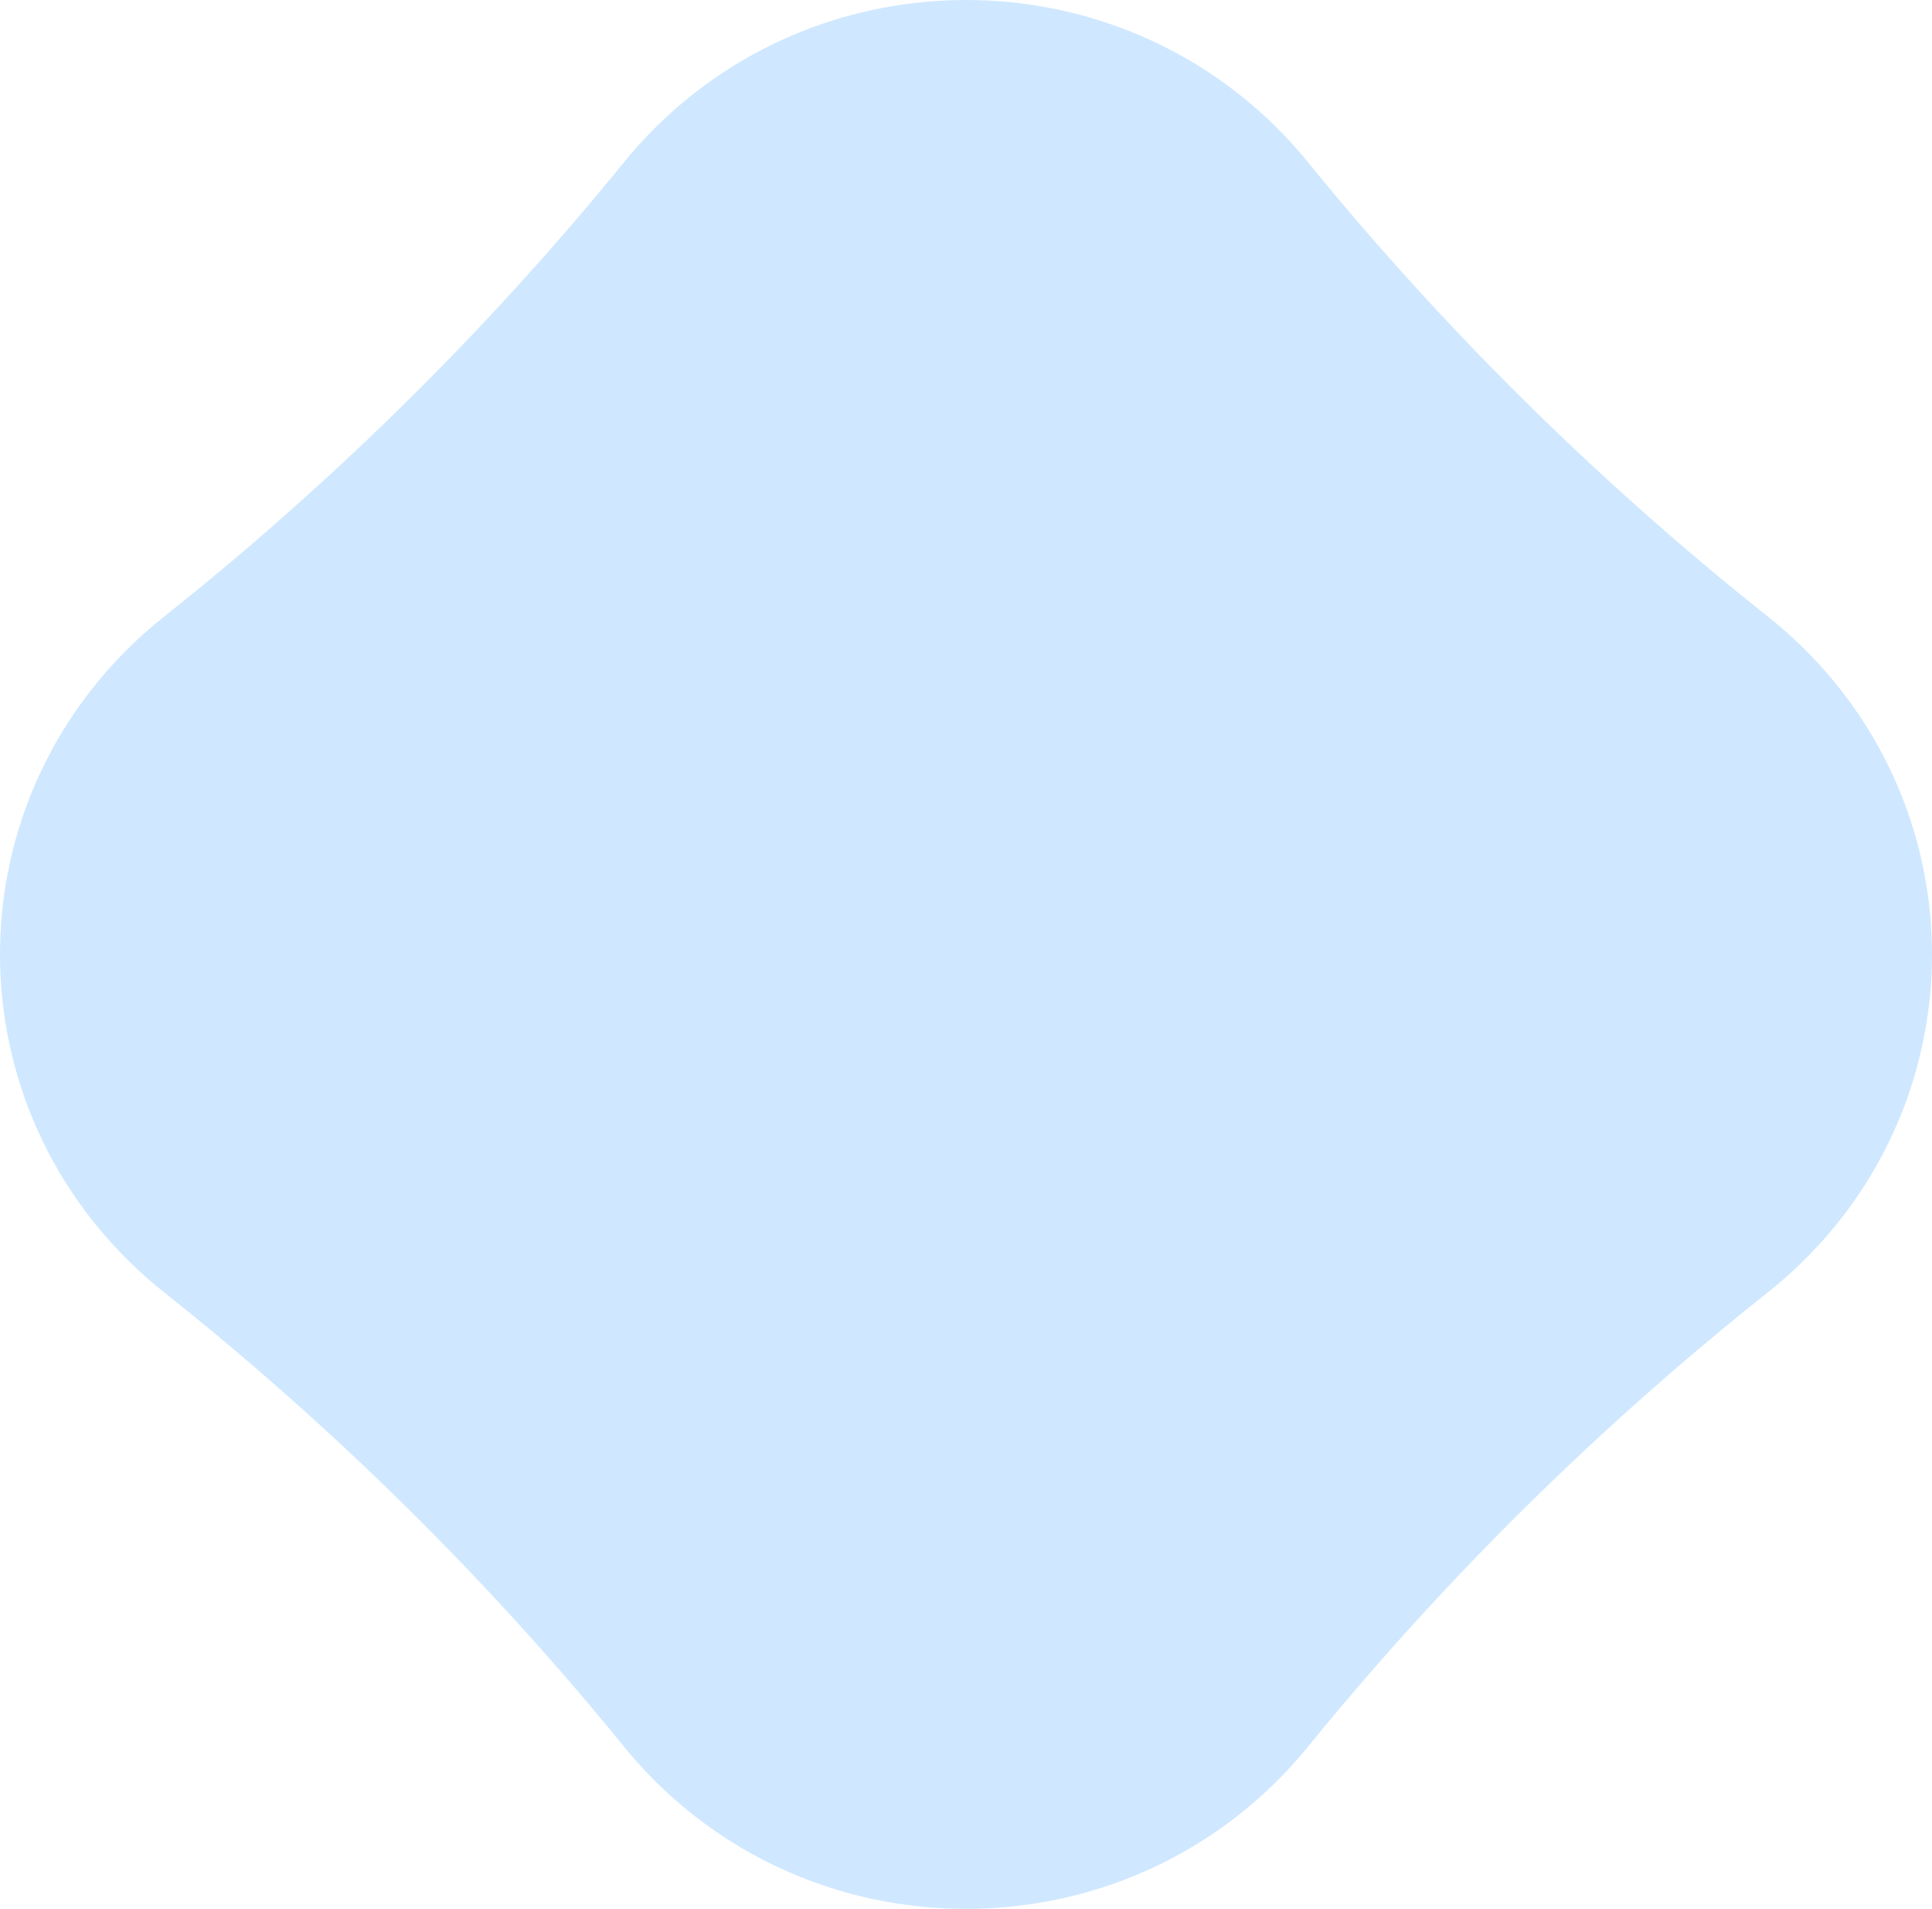 <svg width="332" height="328" viewBox="0 0 332 328" fill="none" xmlns="http://www.w3.org/2000/svg">
<path d="M235.713 287.121C251.325 269.186 268.179 252.352 286.149 236.728C286.387 236.522 286.622 236.316 286.857 236.11C287.192 235.816 287.527 235.523 287.867 235.231C293.017 230.794 298.259 226.457 303.589 222.222C303.634 222.185 303.679 222.148 303.725 222.112C303.764 222.081 303.803 222.051 303.842 222.02C305.96 220.342 307.992 218.539 309.941 216.614C310.921 215.648 311.86 214.662 312.775 213.659C338.408 185.453 338.408 142.551 312.775 114.339C311.86 113.337 310.918 112.35 309.941 111.385C307.992 109.46 305.957 107.659 303.842 105.979C303.787 105.933 303.731 105.89 303.676 105.847C303.647 105.825 303.617 105.802 303.589 105.779C298.258 101.543 293.016 97.205 287.865 92.767C287.865 92.766 287.866 92.766 287.867 92.765C287.506 92.457 287.152 92.147 286.797 91.836C286.582 91.648 286.367 91.459 286.149 91.27C267.653 75.192 250.339 57.826 234.344 39.3C231.153 35.602 228.015 31.859 224.93 28.071C224.865 27.986 224.798 27.903 224.731 27.821C223.027 25.731 221.21 23.72 219.259 21.795C204.571 7.281 185.322 0.016 166.069 3.48287e-05C146.77 -0.018 127.464 7.247 112.741 21.795C110.79 23.72 108.973 25.731 107.269 27.821C107.202 27.903 107.135 27.986 107.07 28.071C103.97 31.878 100.815 35.64 97.608 39.356C81.626 57.861 64.328 75.208 45.85 91.27C45.633 91.459 45.418 91.648 45.203 91.836C44.848 92.147 44.494 92.457 44.133 92.765C44.134 92.766 44.135 92.766 44.135 92.767C38.984 97.205 33.742 101.543 28.411 105.779C28.379 105.805 28.346 105.831 28.312 105.856C28.261 105.896 28.209 105.937 28.158 105.979C26.043 107.659 24.008 109.46 22.059 111.385C21.082 112.35 20.14 113.337 19.225 114.339C-6.408 142.551 -6.408 185.453 19.225 213.659C20.14 214.662 21.079 215.648 22.059 216.614C24.008 218.539 26.04 220.342 28.158 222.02C28.184 222.04 28.209 222.061 28.235 222.081C28.294 222.127 28.353 222.174 28.411 222.222C33.741 226.457 38.983 230.794 44.133 235.231C44.473 235.523 44.808 235.817 45.143 236.11C45.378 236.316 45.613 236.522 45.85 236.728C63.82 252.351 80.674 269.185 96.286 287.119C99.95 291.329 103.545 295.599 107.07 299.928C107.135 300.016 107.202 300.095 107.269 300.18C108.973 302.271 110.793 304.281 112.741 306.209C126.988 320.282 145.523 327.539 164.191 327.979C164.793 327.993 165.396 328 165.998 328C185.274 328.001 204.552 320.737 219.259 306.209C221.207 304.281 223.027 302.271 224.731 300.18C224.752 300.153 224.774 300.126 224.796 300.1C224.841 300.043 224.886 299.987 224.93 299.928C228.455 295.599 232.049 291.33 235.713 287.121Z" fill="#CFE8FF"/>
</svg>
